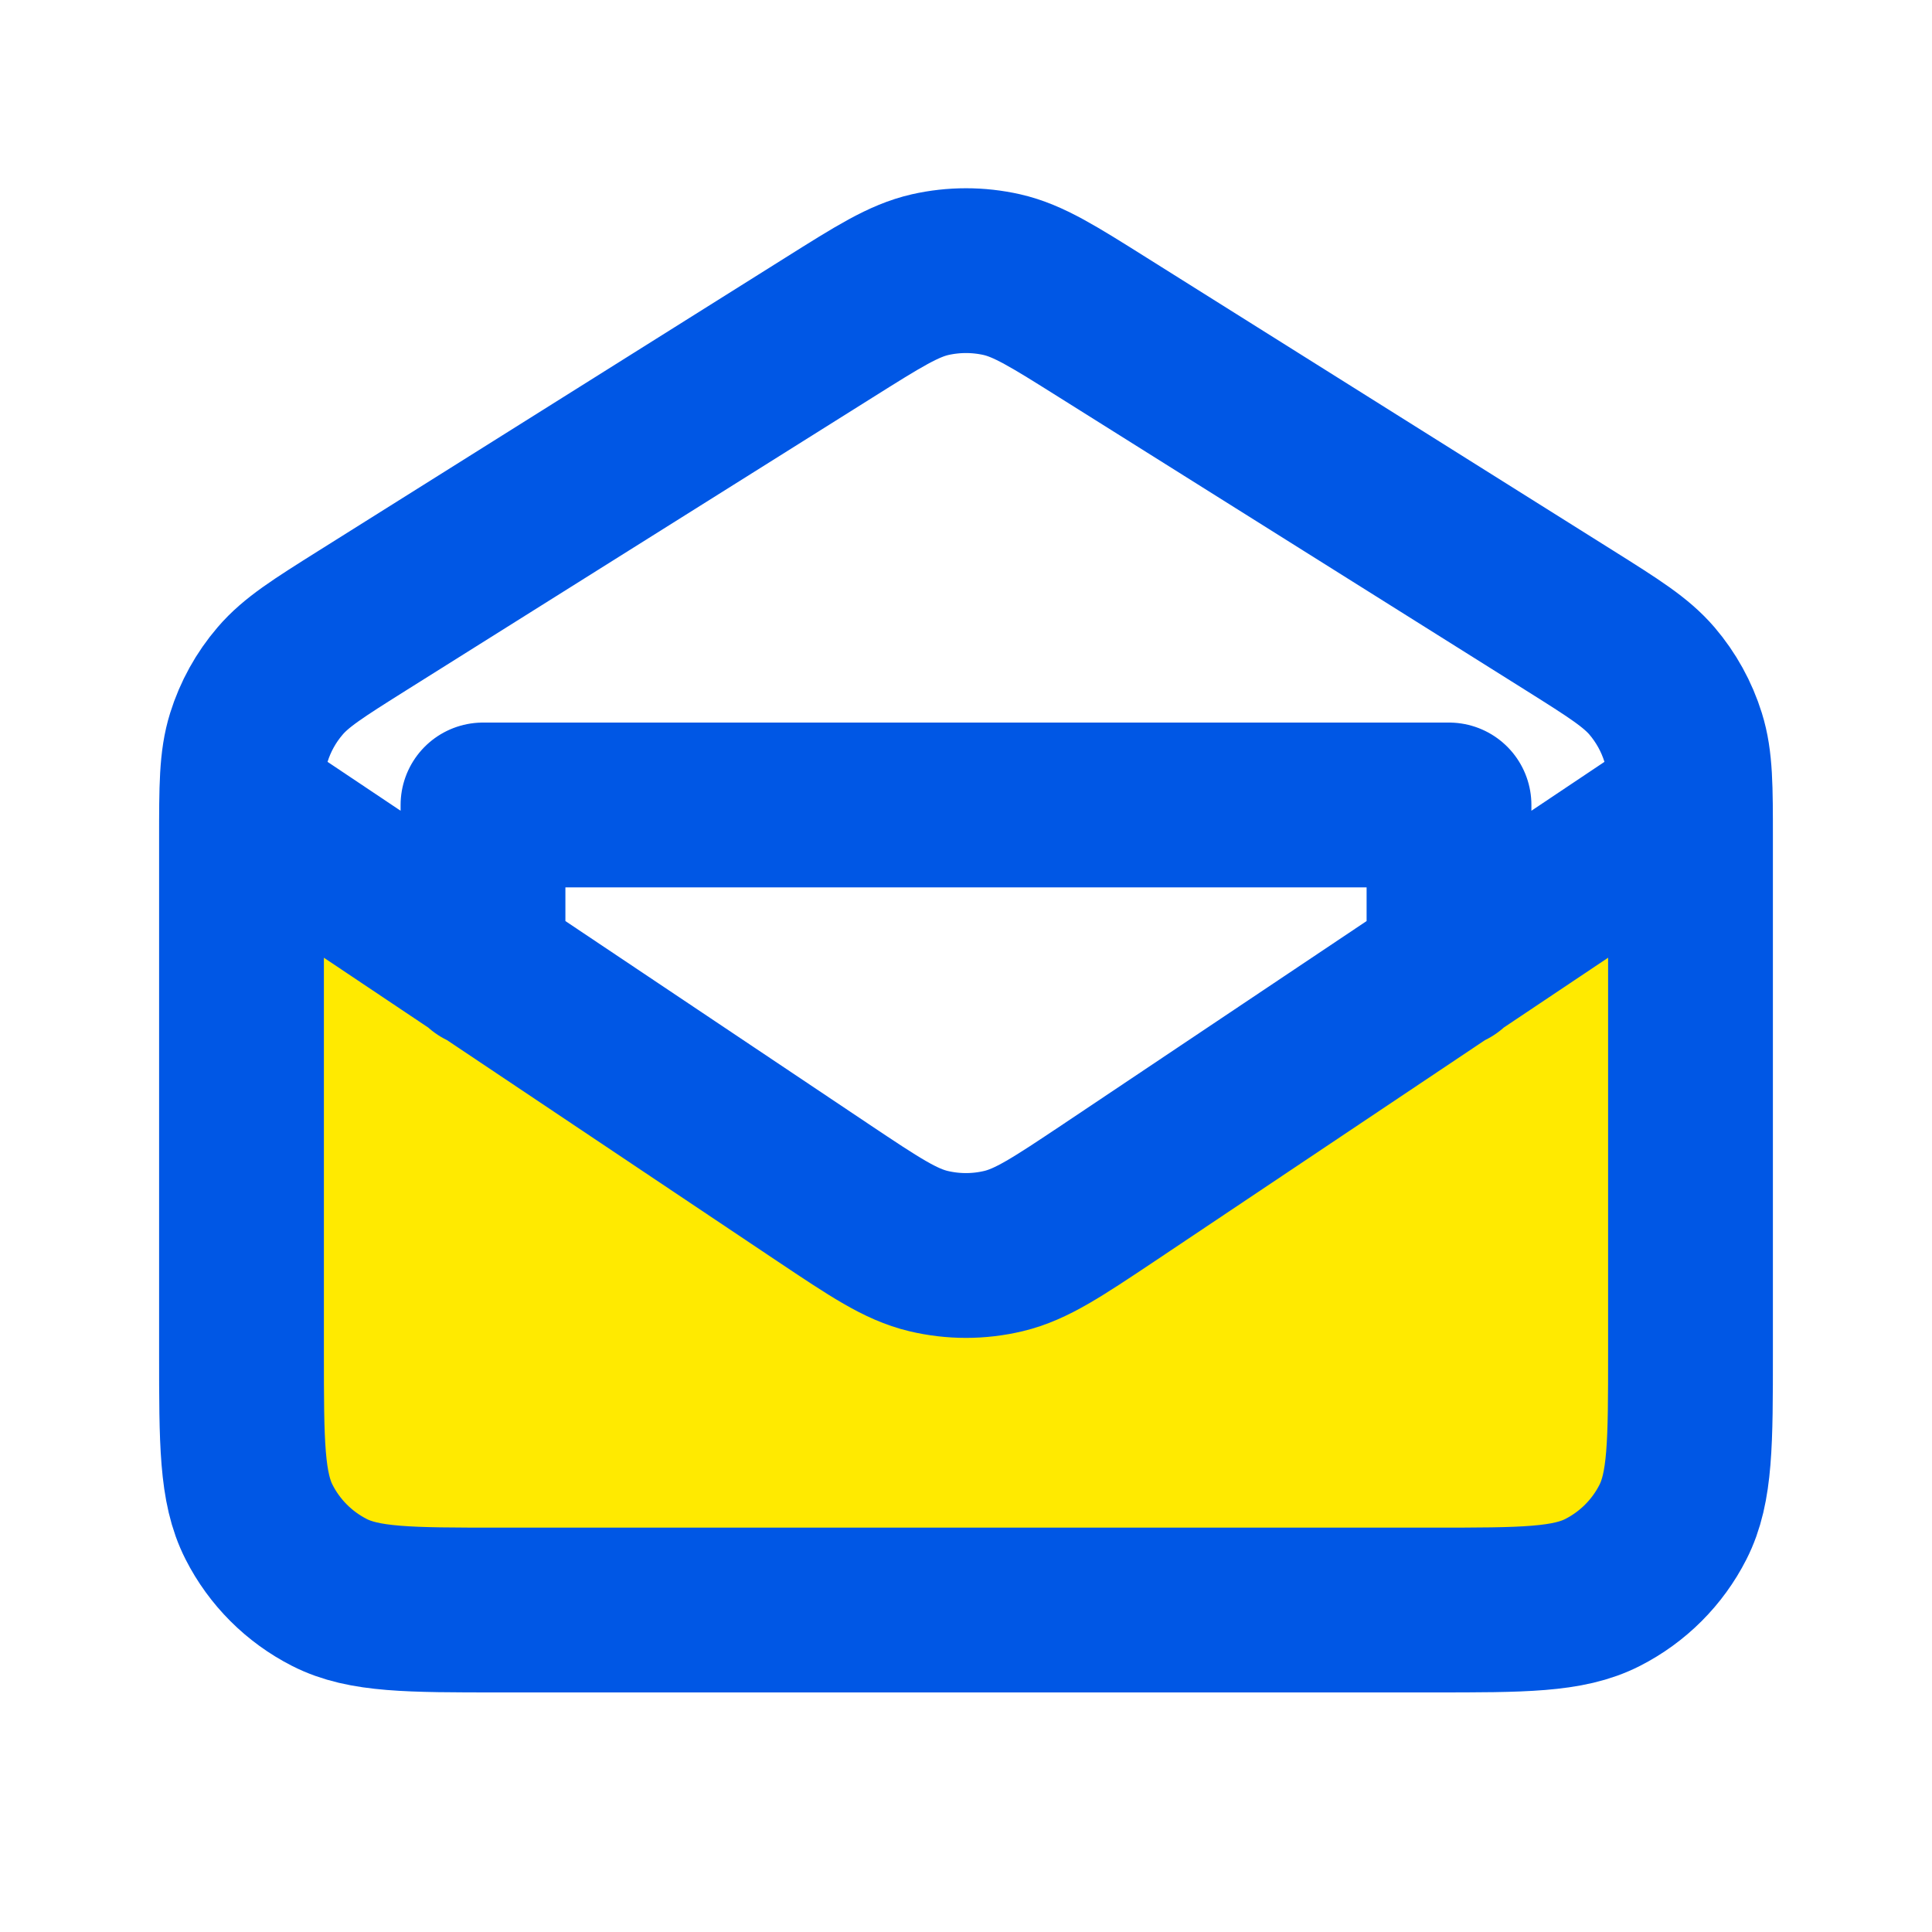 <?xml version="1.0" encoding="UTF-8"?> <svg xmlns="http://www.w3.org/2000/svg" width="20" height="20" viewBox="0 0 20 20" fill="none"><path d="M17.5 9.421C17.5 8.951 17.5 8.617 17.477 8.348L11.475 12.35C10.944 12.705 10.677 12.882 10.389 12.951C10.133 13.012 9.867 13.012 9.611 12.951C9.441 12.91 9.277 12.831 9.062 12.7C8.915 12.61 8.745 12.497 8.531 12.354L2.523 8.348C2.5 8.617 2.5 8.951 2.5 9.421V15C2.5 15.921 3.246 16.667 4.167 16.667H15.833C16.754 16.667 17.5 15.921 17.5 15V9.421Z" fill="#FFEA00"></path><path d="M5 10V8.333H15V10M2.524 8.333L8.521 12.347C9.055 12.704 9.322 12.882 9.611 12.951C9.867 13.012 10.133 13.012 10.388 12.951C10.677 12.882 10.944 12.704 11.479 12.347L17.476 8.333M8.582 3.391L3.748 6.426C3.293 6.712 3.065 6.856 2.9 7.049C2.753 7.22 2.643 7.419 2.576 7.634C2.5 7.877 2.5 8.146 2.5 8.684V14C2.5 14.934 2.5 15.4 2.682 15.757C2.841 16.07 3.096 16.325 3.41 16.485C3.767 16.667 4.233 16.667 5.167 16.667H14.833C15.767 16.667 16.233 16.667 16.59 16.485C16.904 16.325 17.159 16.07 17.318 15.757C17.5 15.4 17.5 14.934 17.5 14V8.684C17.5 8.146 17.5 7.877 17.424 7.634C17.357 7.419 17.247 7.22 17.101 7.049C16.935 6.856 16.707 6.712 16.252 6.426L11.418 3.391C10.904 3.068 10.647 2.906 10.371 2.843C10.127 2.788 9.873 2.788 9.629 2.843C9.353 2.906 9.096 3.068 8.582 3.391Z" stroke="#0057E5" stroke-width="1.706" stroke-linecap="round" stroke-linejoin="round"></path></svg> 